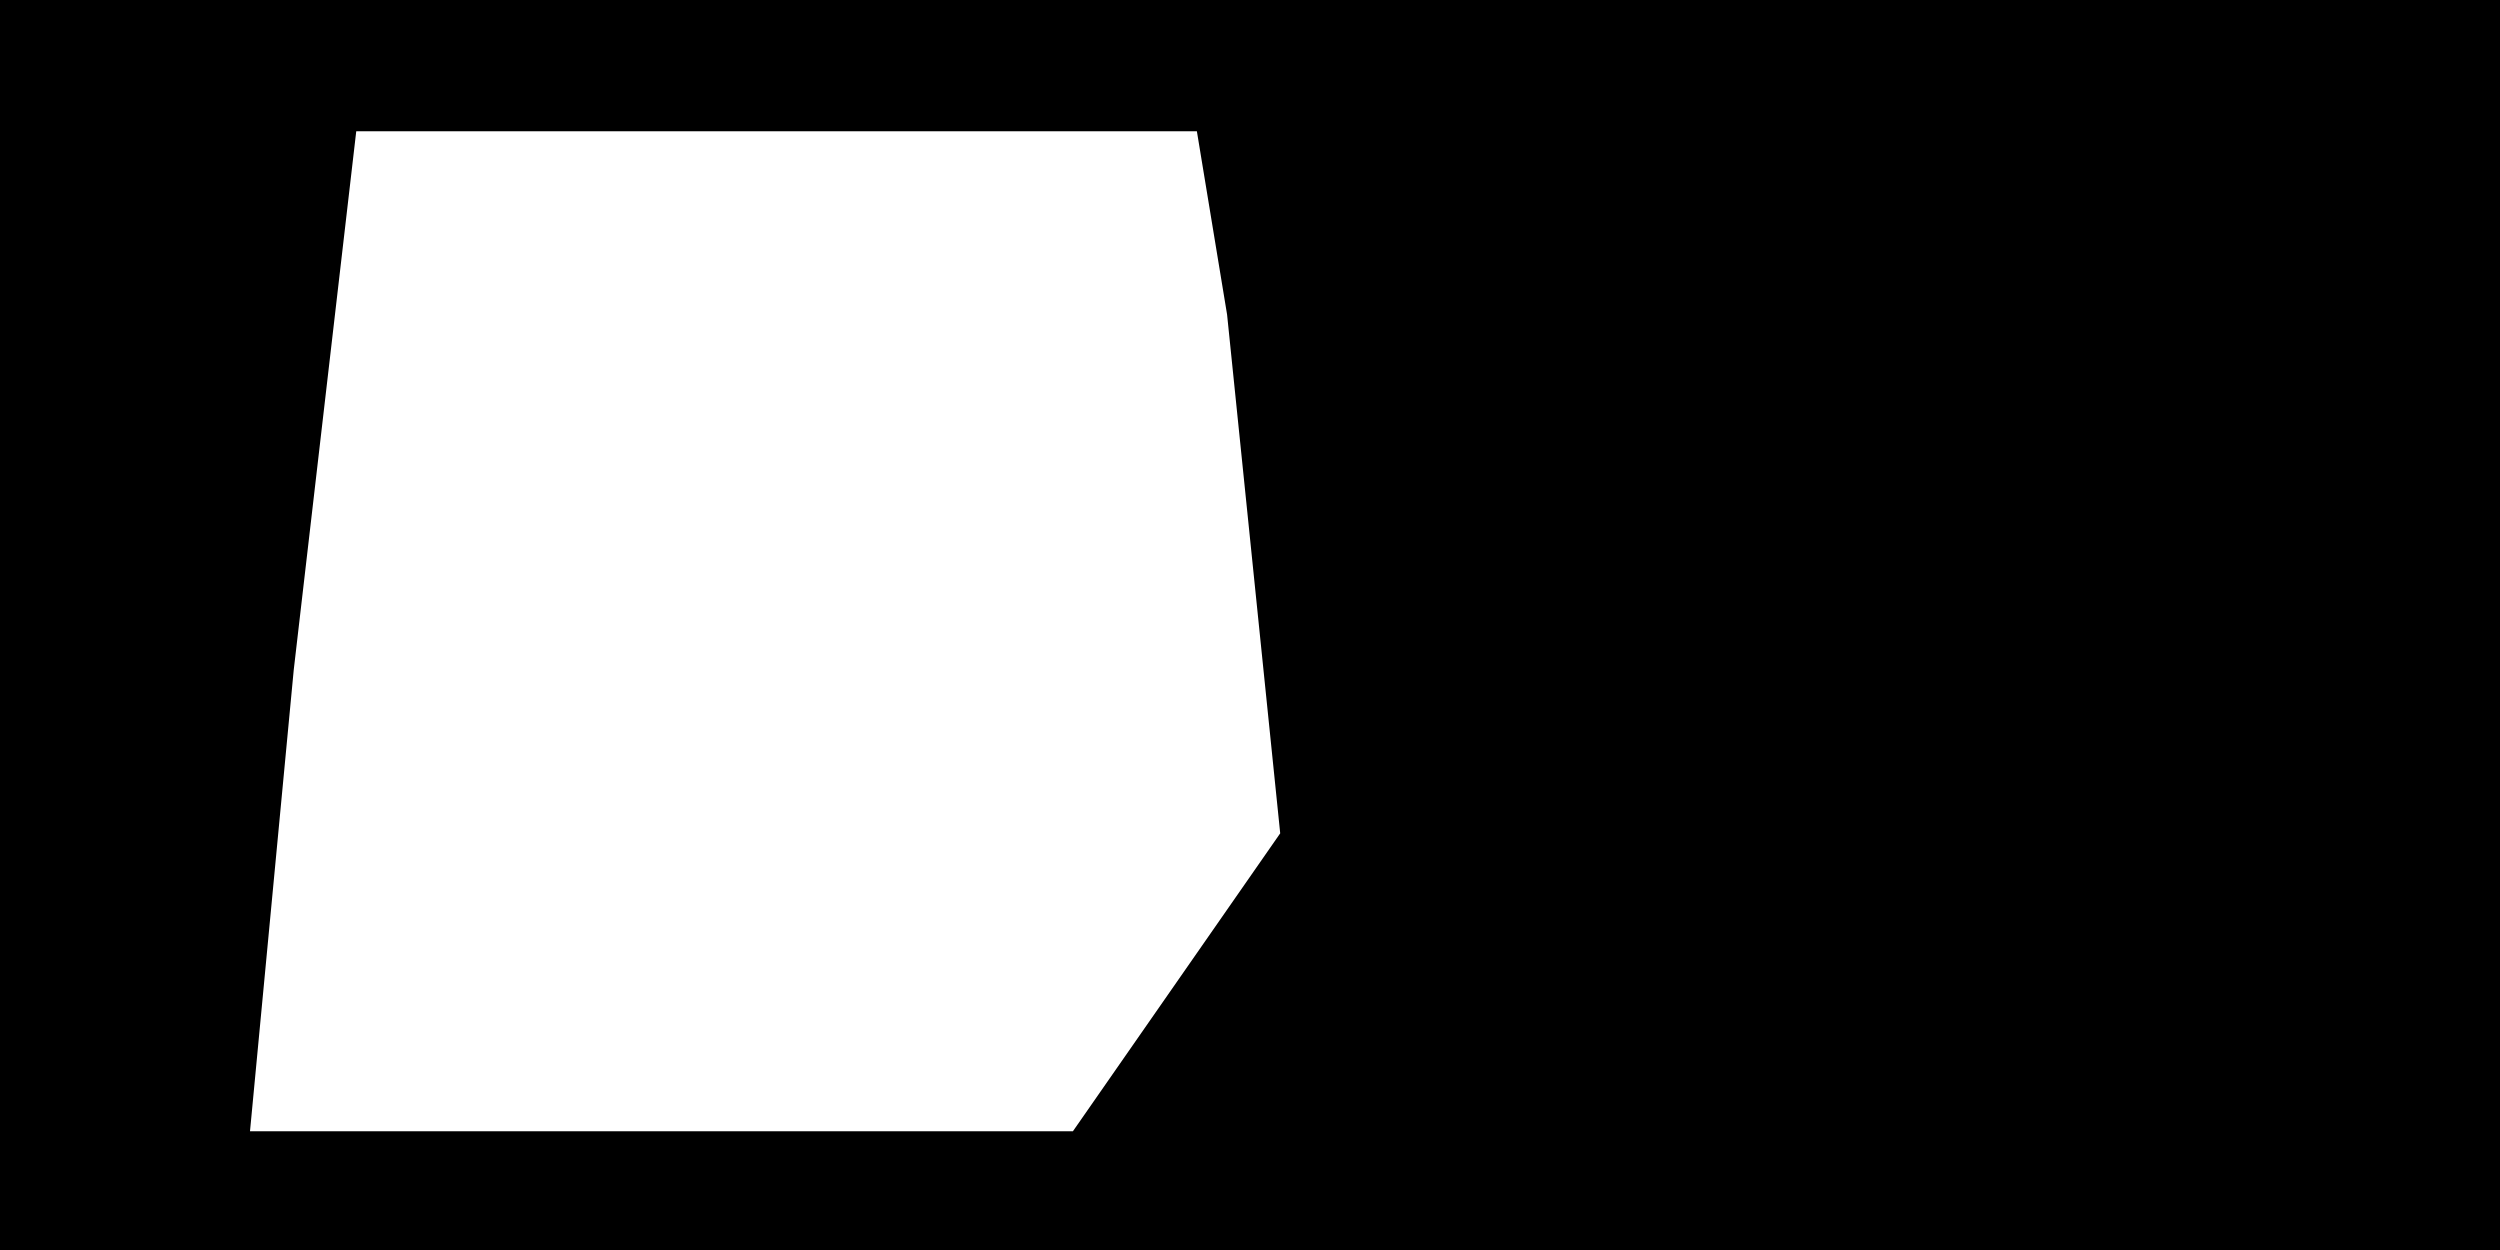 <?xml version="1.0" encoding="UTF-8"?> <svg xmlns="http://www.w3.org/2000/svg" width="1200" height="600" viewBox="0 0 1200 600" fill="none"> <path fill-rule="evenodd" clip-rule="evenodd" d="M1200 0H0V600H1200V0ZM574.5 63L589 151L614.5 400L515 543H120L141 321.5L171 63H574.5Z" fill="black"></path> </svg> 